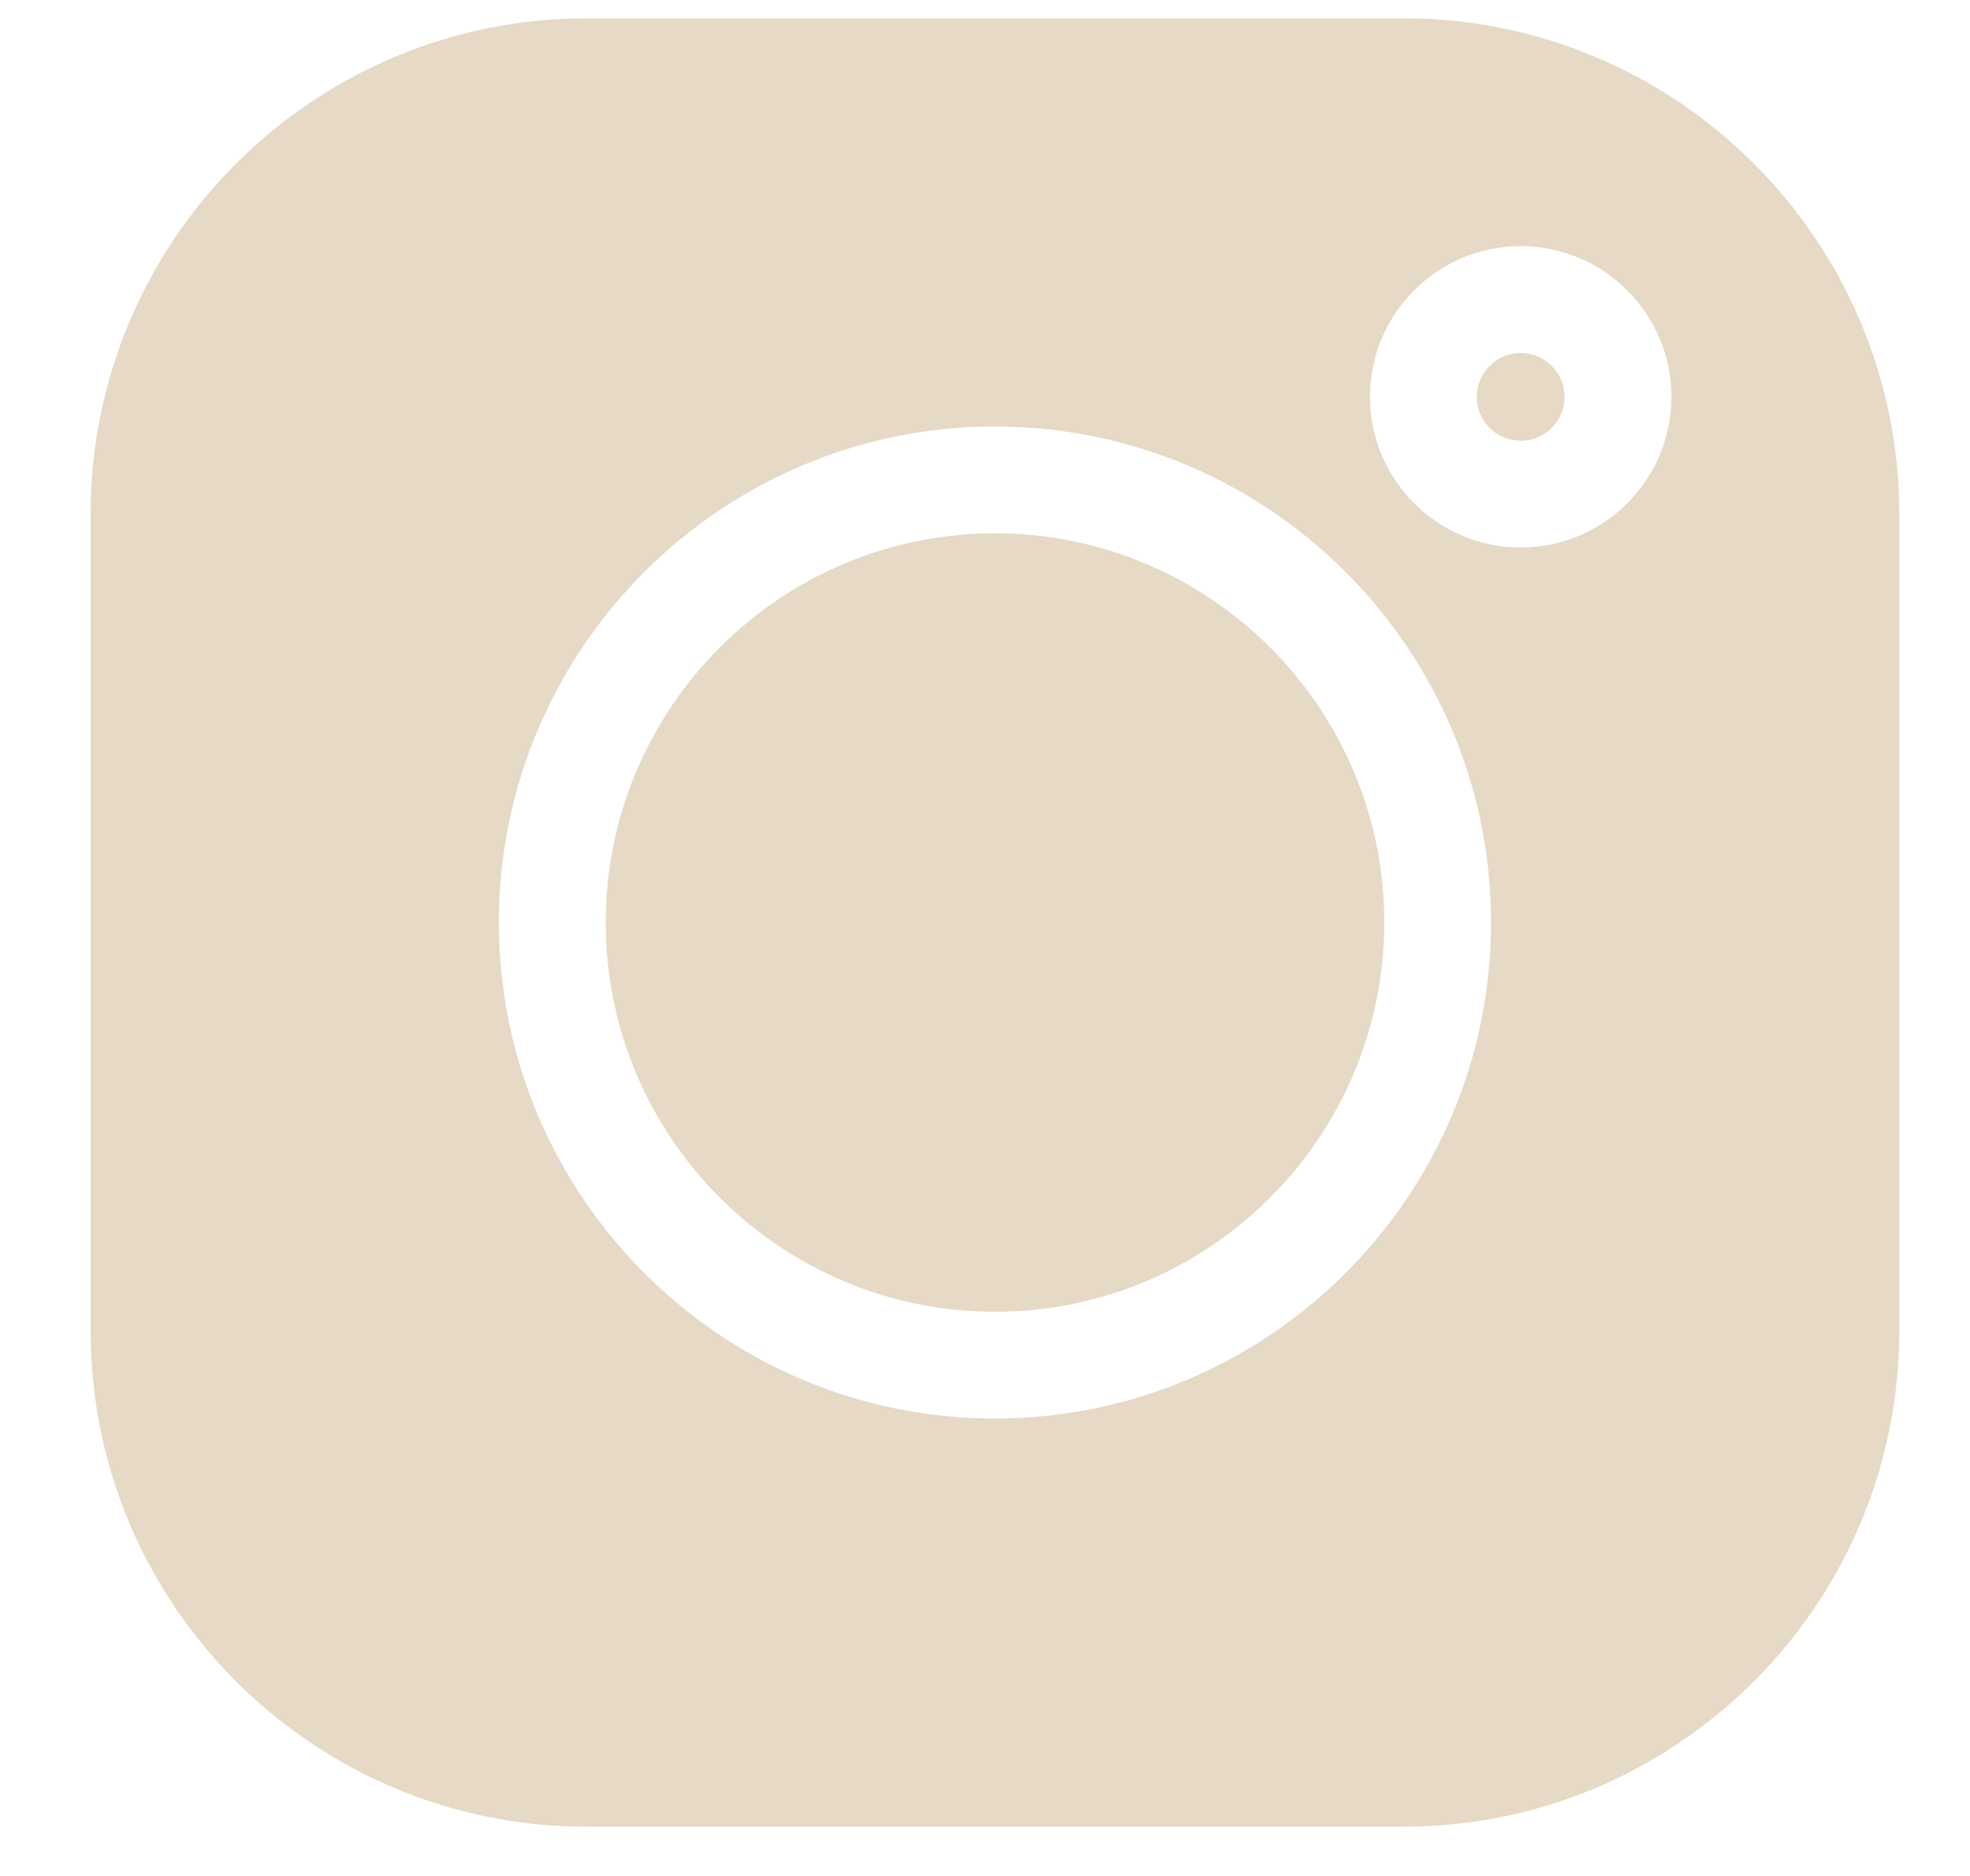 <?xml version="1.0" encoding="UTF-8"?> <svg xmlns="http://www.w3.org/2000/svg" width="21" height="20" viewBox="0 0 21 20" fill="none"><g clip-path="url(#clip0_14_340)"><path d="M16.21 3.763C15.952 3.763 15.742 3.973 15.742 4.231C15.742 4.489 15.952 4.699 16.21 4.699C16.468 4.699 16.678 4.489 16.678 4.231C16.678 3.973 16.468 3.763 16.21 3.763Z" fill="#E6D9C5"></path><path d="M10.606 5.686C8.318 5.686 6.457 7.547 6.457 9.835C6.457 12.123 8.318 13.985 10.606 13.985C12.894 13.985 14.756 12.123 14.756 9.835C14.756 7.547 12.894 5.686 10.606 5.686Z" fill="#E6D9C5"></path><path d="M14.961 0.195H6.252C3.337 0.195 0.966 2.566 0.966 5.481V14.19C0.966 17.104 3.337 19.475 6.252 19.475H14.961C17.875 19.475 20.246 17.104 20.246 14.19V5.481C20.246 2.566 17.875 0.195 14.961 0.195ZM10.606 15.123C7.69 15.123 5.318 12.751 5.318 9.835C5.318 6.919 7.69 4.547 10.606 4.547C13.522 4.547 15.894 6.919 15.894 9.835C15.894 12.751 13.522 15.123 10.606 15.123ZM16.21 5.837C15.325 5.837 14.604 5.117 14.604 4.231C14.604 3.345 15.325 2.624 16.21 2.624C17.096 2.624 17.817 3.345 17.817 4.231C17.817 5.117 17.096 5.837 16.21 5.837Z" fill="#E6D9C5"></path></g><defs><clipPath id="clip0_14_340"><rect width="19.28" height="19.28" fill="white" transform="translate(0.966 0.195)"></rect></clipPath></defs></svg> 